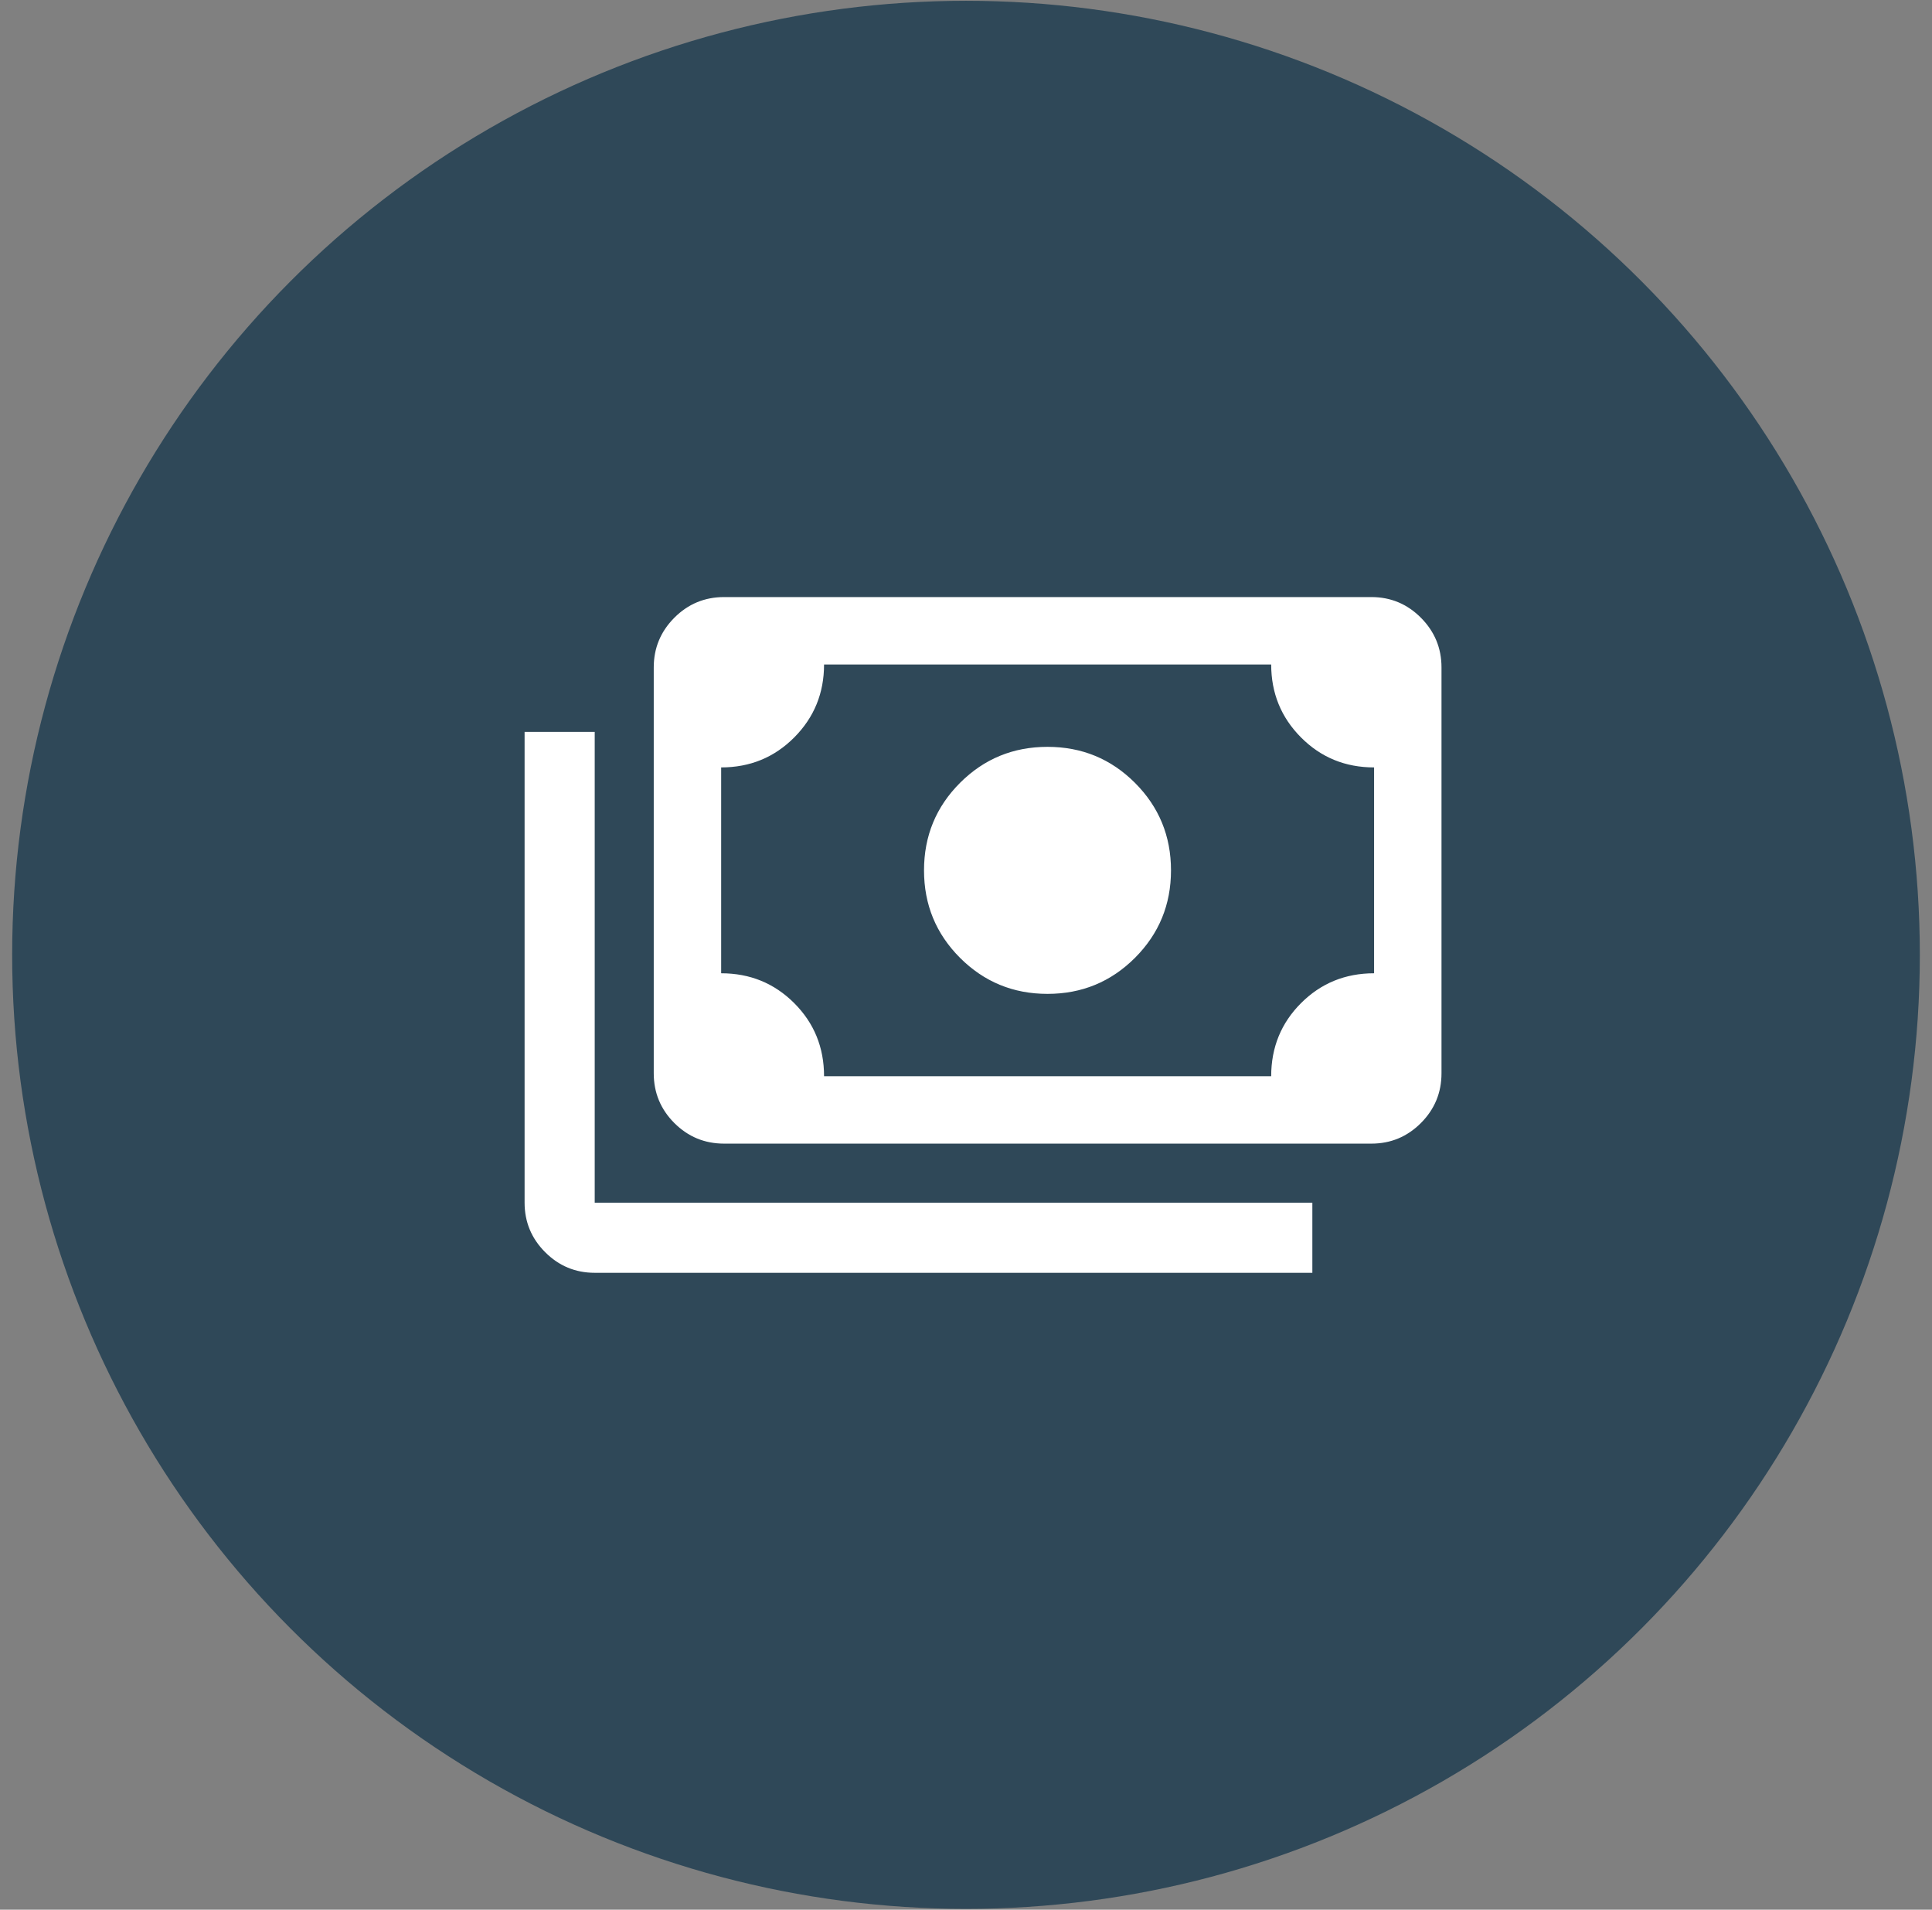 <svg xmlns="http://www.w3.org/2000/svg" width="85" height="84" viewBox="0 0 85 84" fill="none"><rect x="0" y="0" width="85" height="84" fill="#808080" stroke="none"/><circle cx="42.5" cy="42" r="41.965" fill="#2F4858"></circle><path d="M46.086 43.717C44.576 43.717 43.294 43.188 42.237 42.132C41.181 41.075 40.653 39.793 40.653 38.284C40.653 36.774 41.181 35.492 42.237 34.435C43.294 33.379 44.576 32.851 46.086 32.851C47.595 32.851 48.877 33.379 49.934 34.435C50.99 35.492 51.519 36.774 51.519 38.284C51.519 39.793 50.99 41.075 49.934 42.132C48.877 43.188 47.595 43.717 46.086 43.717ZM31.858 50.304C31.002 50.304 30.273 50.002 29.668 49.398C29.064 48.793 28.762 48.064 28.762 47.209V29.359C28.762 28.507 29.064 27.779 29.668 27.172C30.273 26.566 31.002 26.263 31.858 26.263H60.335C61.184 26.263 61.91 26.566 62.514 27.172C63.118 27.779 63.42 28.507 63.42 29.359V47.209C63.42 48.064 63.118 48.793 62.514 49.398C61.91 50.002 61.184 50.304 60.335 50.304H31.858ZM36.255 47.339H55.927C55.927 46.071 56.365 44.999 57.24 44.124C58.115 43.249 59.187 42.811 60.454 42.811V33.756C59.187 33.756 58.115 33.317 57.24 32.438C56.365 31.559 55.927 30.489 55.927 29.229H36.255C36.255 30.489 35.817 31.559 34.942 32.438C34.067 33.317 32.995 33.756 31.728 33.756V42.811C32.995 42.811 34.067 43.249 34.942 44.124C35.817 44.999 36.255 46.071 36.255 47.339ZM57.738 55.986H26.165C25.316 55.986 24.59 55.684 23.986 55.08C23.382 54.476 23.08 53.75 23.08 52.901V32.194H26.165V52.901H57.738V55.986Z" fill="white"></path></svg>